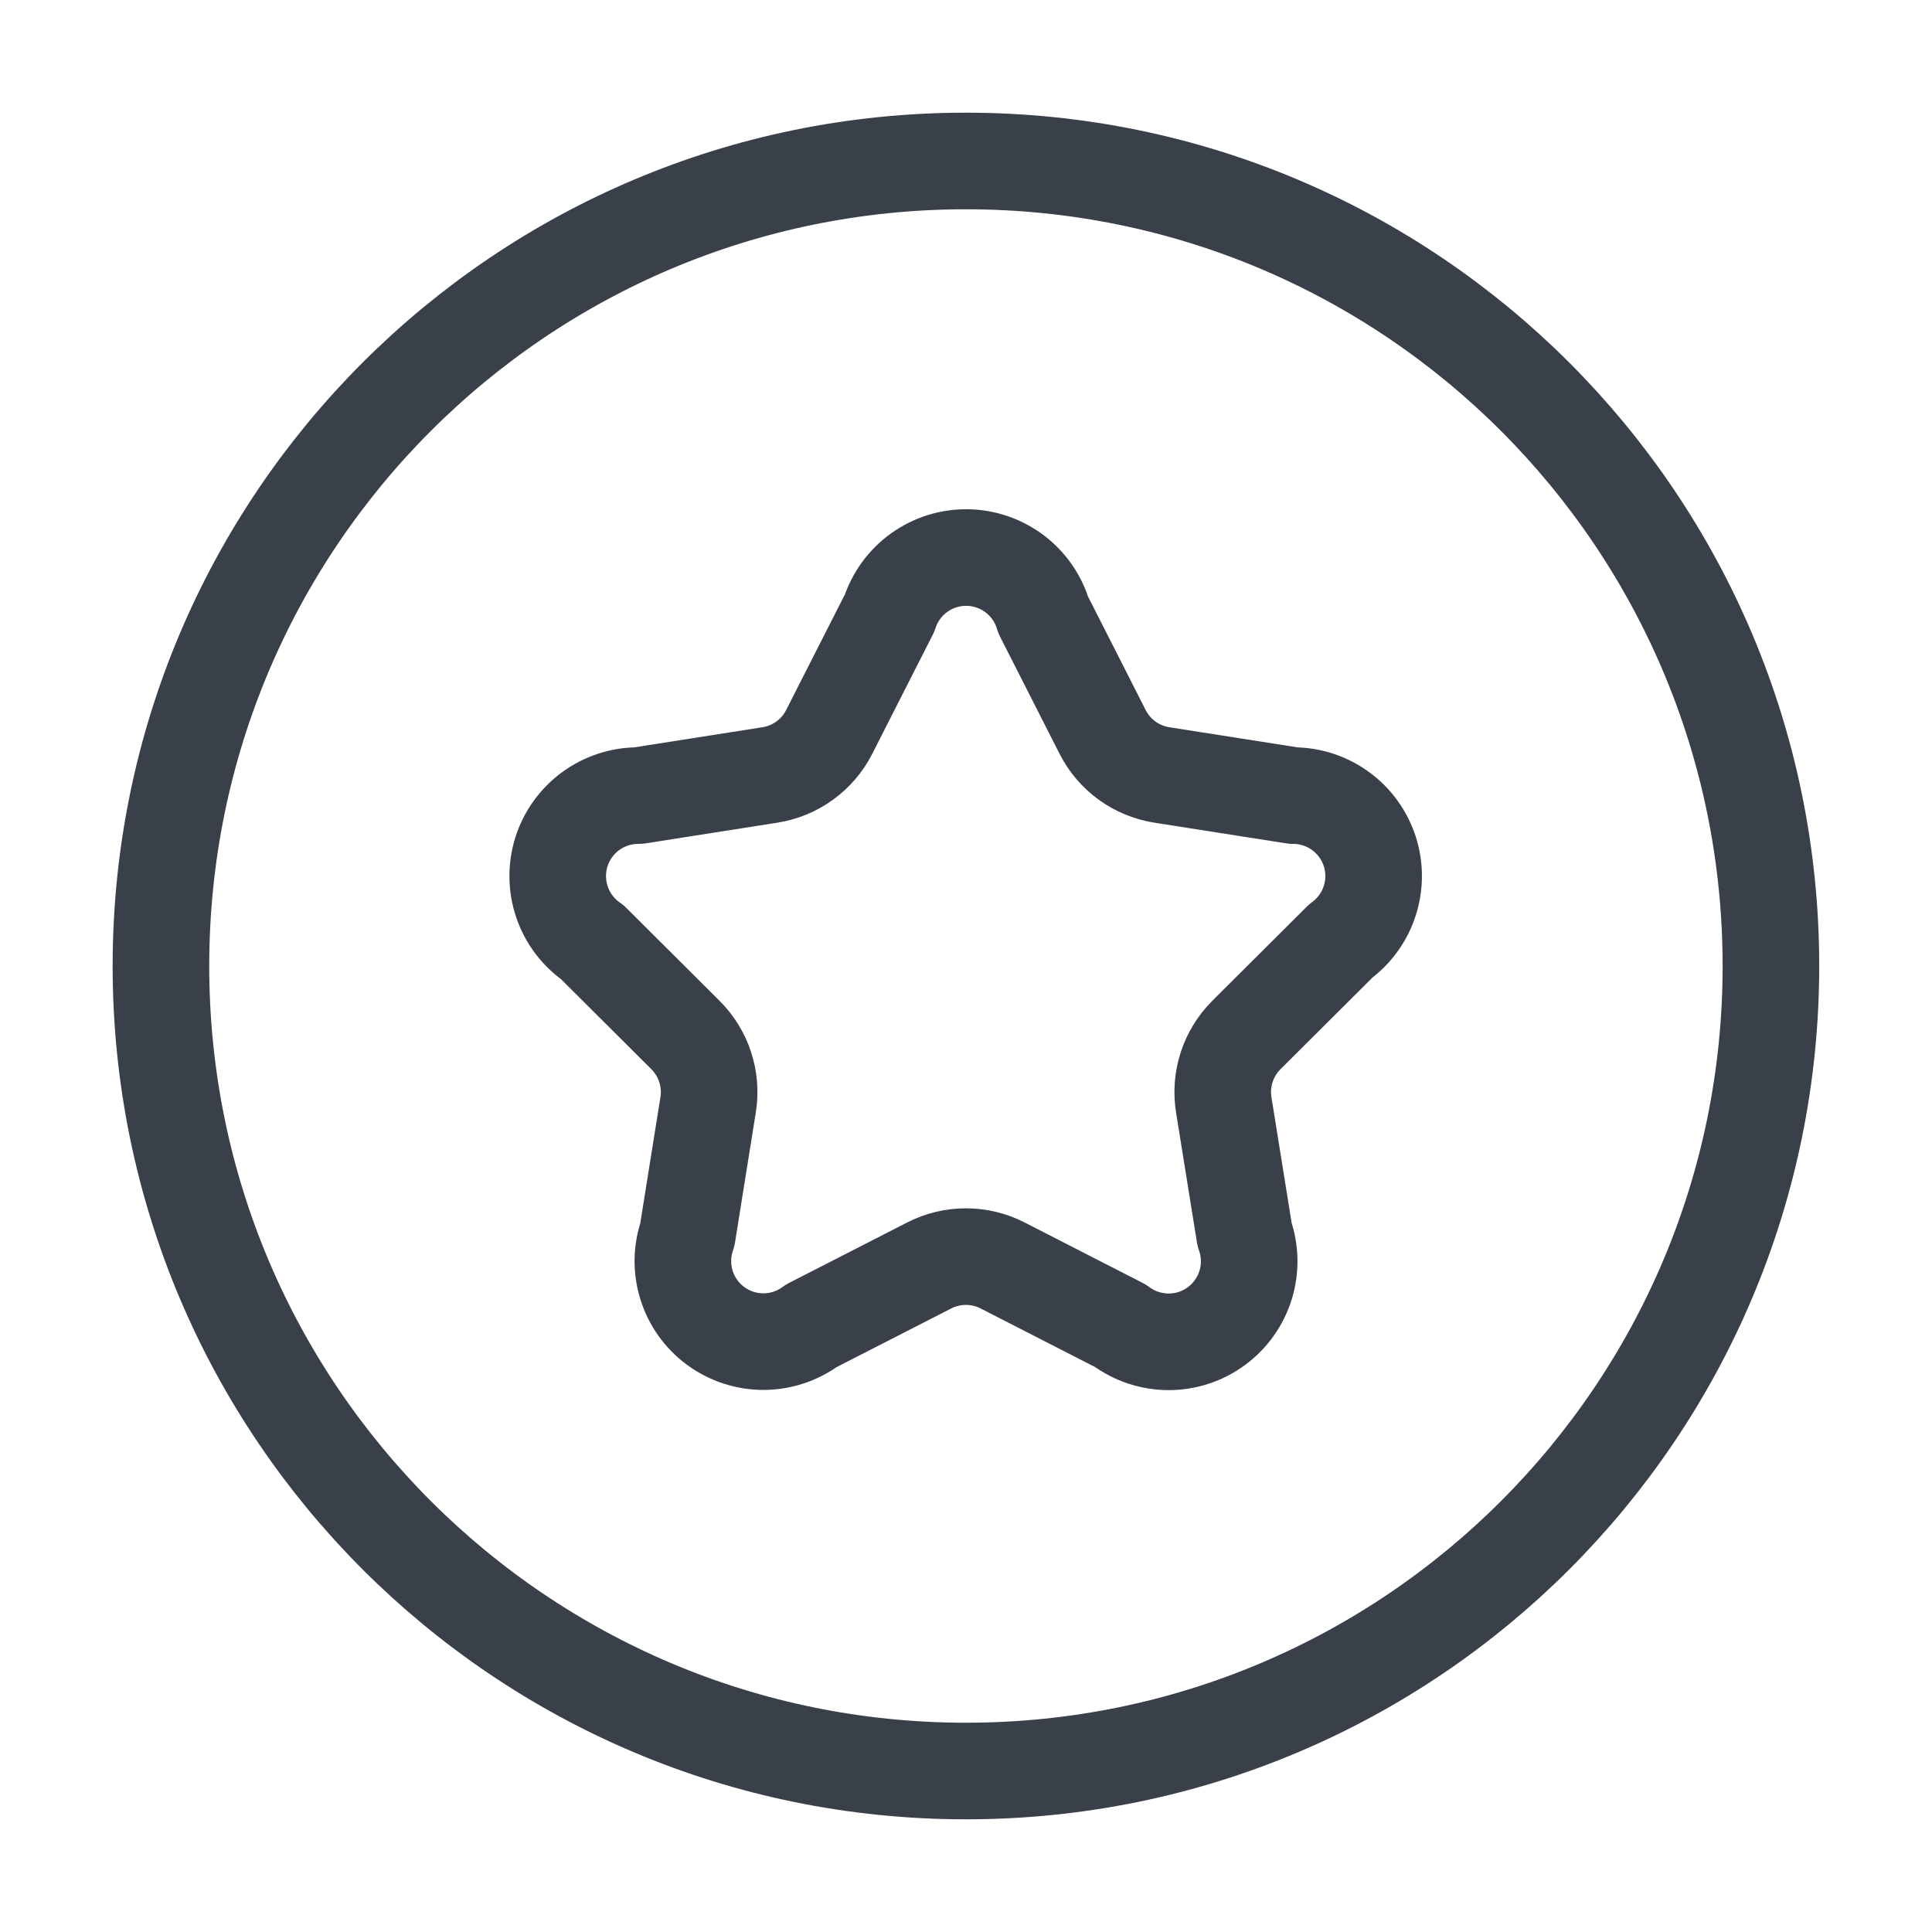 <svg width="40" height="40" viewBox="0 0 40 40" fill="none" xmlns="http://www.w3.org/2000/svg">
<path d="M18.418 12.693C18.528 12.356 18.743 12.062 19.032 11.855C19.321 11.648 19.668 11.539 20.023 11.543C20.378 11.548 20.723 11.666 21.007 11.88C21.29 12.094 21.498 12.393 21.599 12.733L22.828 15.153C22.947 15.389 23.121 15.592 23.334 15.747C23.548 15.902 23.795 16.004 24.056 16.045L26.779 16.472C27.13 16.473 27.471 16.585 27.755 16.792C28.038 16.998 28.249 17.289 28.358 17.622C28.466 17.956 28.467 18.315 28.359 18.649C28.252 18.983 28.042 19.274 27.759 19.482L25.806 21.428C25.619 21.615 25.479 21.843 25.397 22.093C25.316 22.344 25.294 22.611 25.336 22.872L25.768 25.56C25.887 25.897 25.894 26.263 25.789 26.605C25.683 26.946 25.471 27.245 25.184 27.456C24.896 27.668 24.548 27.782 24.191 27.781C23.833 27.779 23.486 27.664 23.199 27.45L20.758 26.2C20.523 26.079 20.262 26.017 19.998 26.017C19.733 26.017 19.473 26.079 19.238 26.2L16.796 27.45C16.51 27.662 16.163 27.776 15.807 27.777C15.451 27.777 15.104 27.663 14.817 27.452C14.53 27.241 14.318 26.944 14.213 26.603C14.107 26.263 14.114 25.898 14.231 25.562L14.661 22.873C14.703 22.613 14.682 22.345 14.6 22.094C14.519 21.843 14.378 21.615 14.191 21.428L12.264 19.508C11.972 19.306 11.752 19.015 11.637 18.679C11.522 18.343 11.517 17.978 11.623 17.639C11.73 17.3 11.942 17.004 12.229 16.794C12.516 16.584 12.862 16.471 13.218 16.472L15.939 16.045C16.2 16.004 16.447 15.902 16.661 15.747C16.875 15.592 17.048 15.389 17.168 15.153L18.418 12.693Z" stroke="#3A404A" stroke-width="2" stroke-linecap="round" stroke-linejoin="round"/>
<path d="M19.999 36.667C29.203 36.667 36.665 29.205 36.665 20C36.665 10.795 29.203 3.333 19.999 3.333C10.794 3.333 3.332 10.795 3.332 20C3.332 29.205 10.794 36.667 19.999 36.667Z" stroke="#3A404A" stroke-width="2" stroke-linecap="round" stroke-linejoin="round"/>
</svg>
